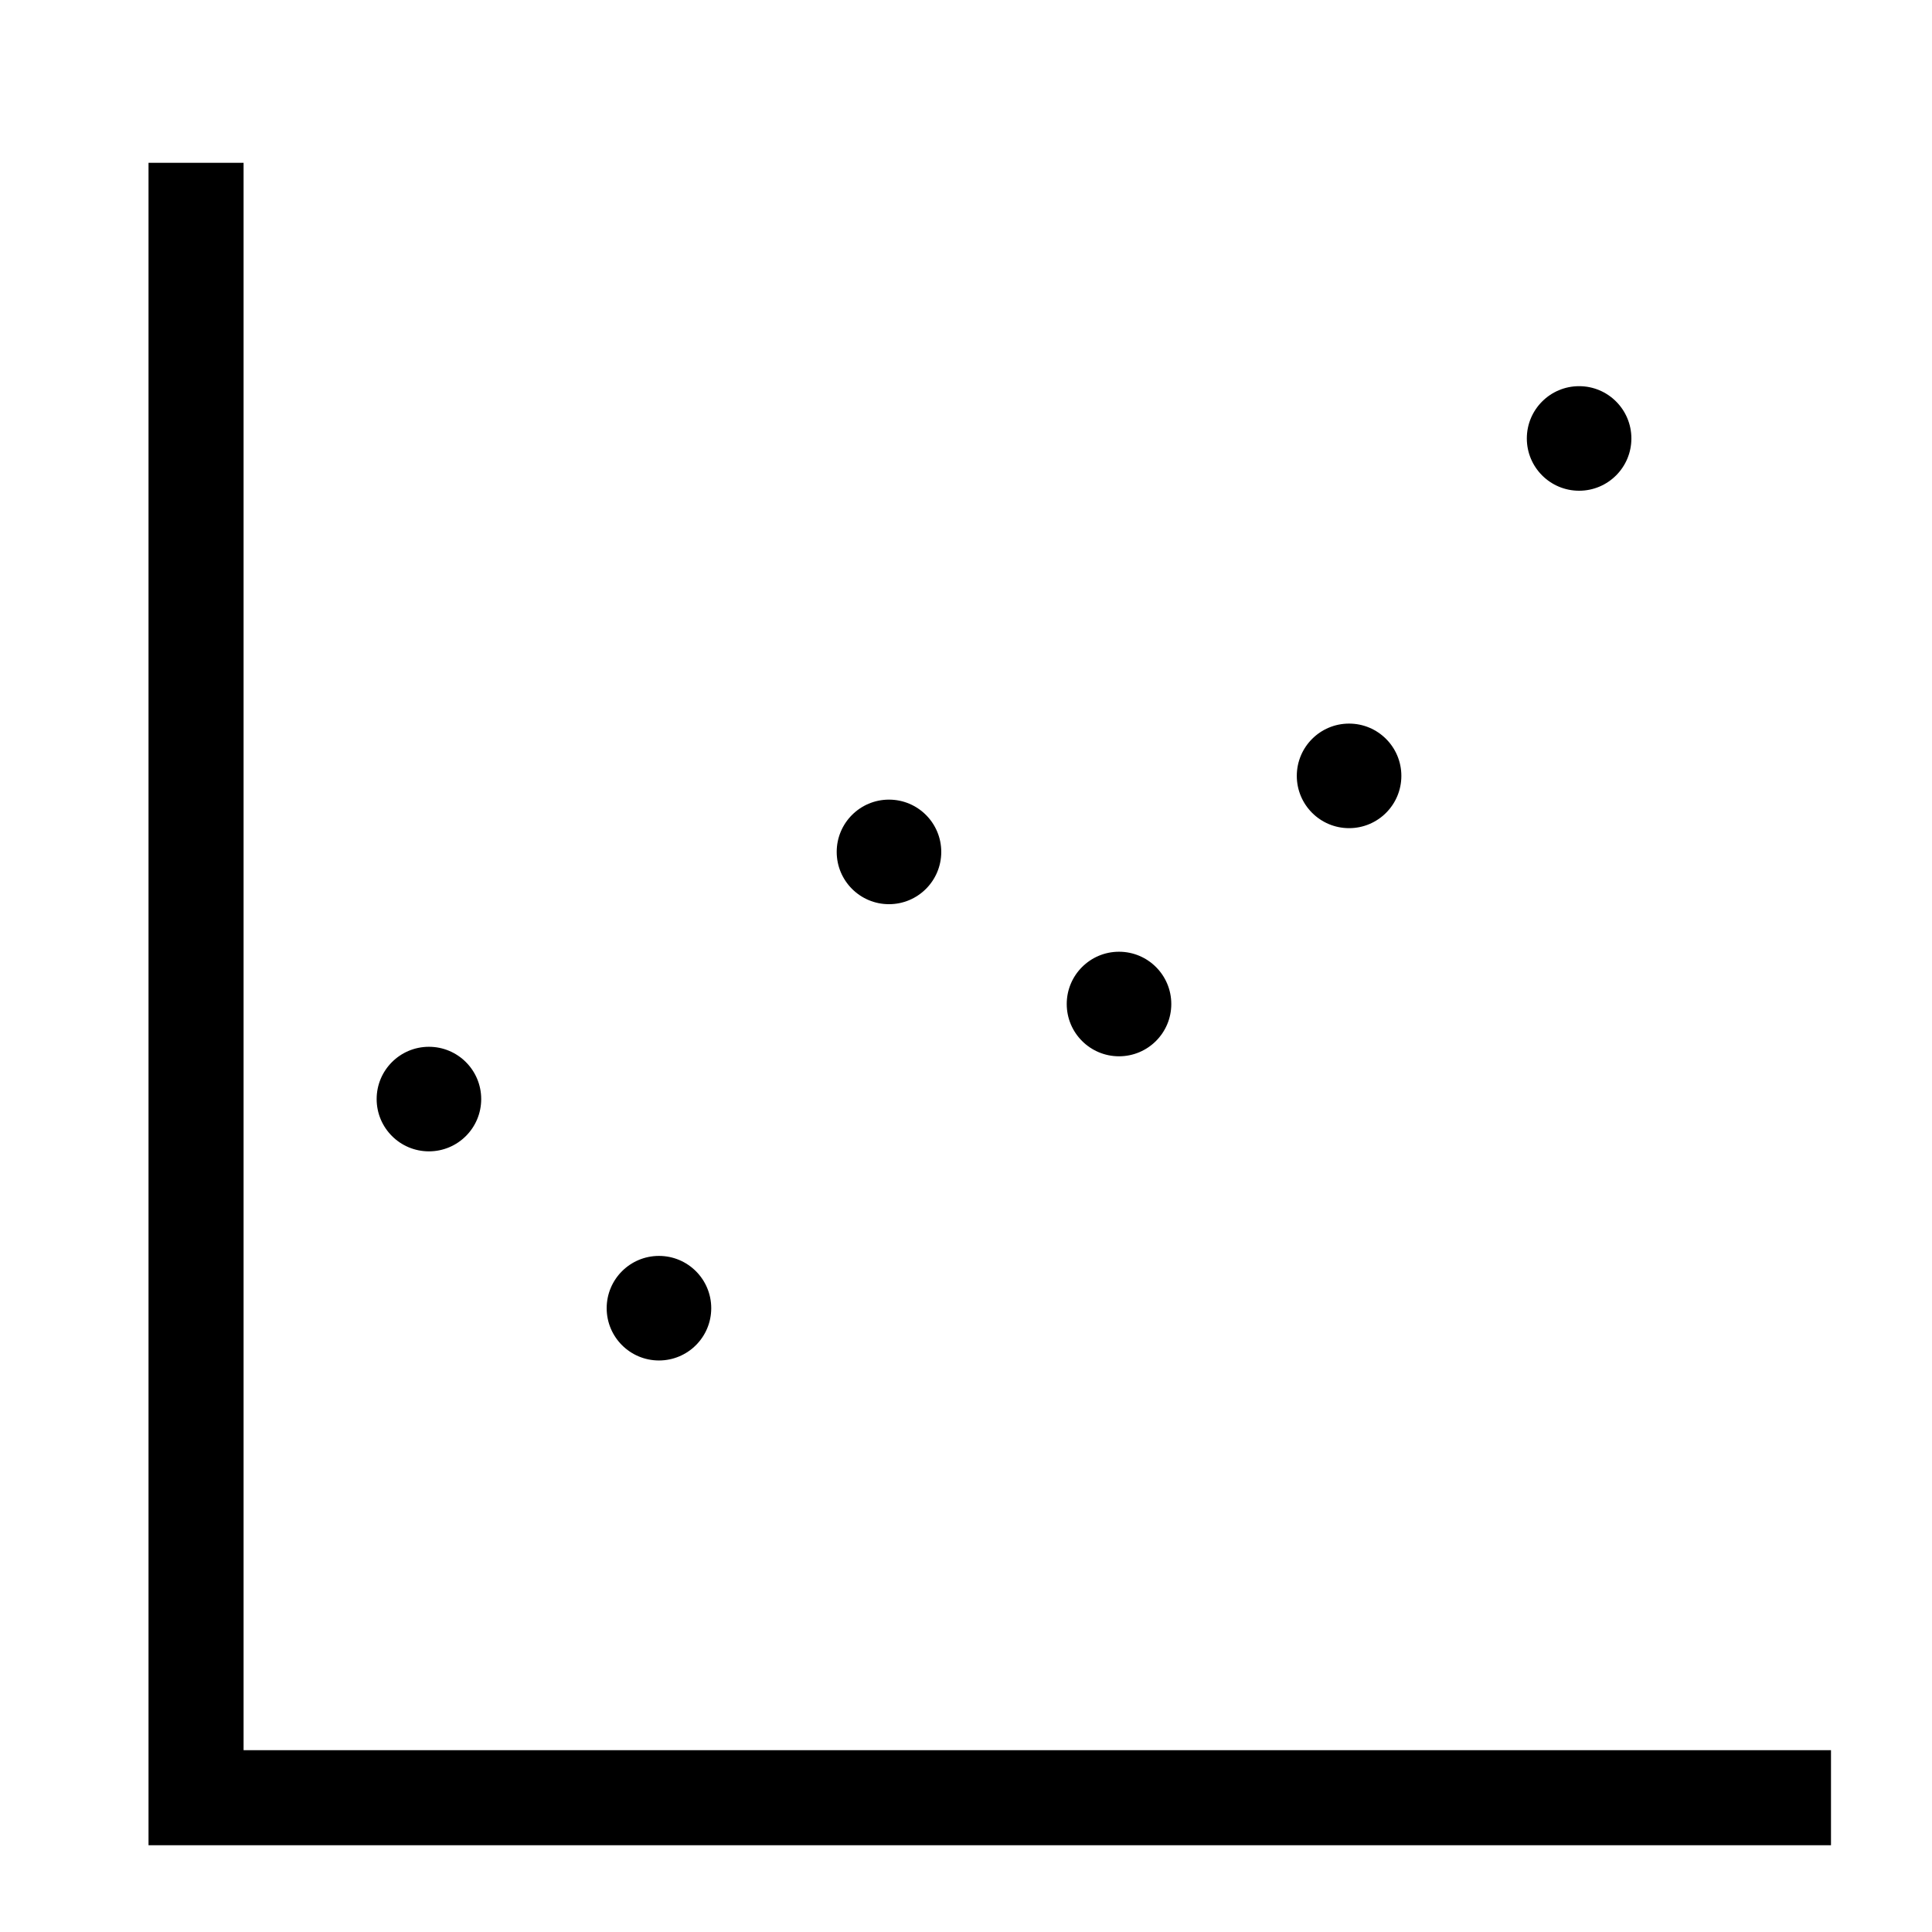 <?xml version="1.0" encoding="UTF-8"?>
<!-- Uploaded to: ICON Repo, www.svgrepo.com, Generator: ICON Repo Mixer Tools -->
<svg fill="#000000" width="800px" height="800px" version="1.1" viewBox="144 144 512 512" xmlns="http://www.w3.org/2000/svg">
 <g>
  <path d="m208.55 187.14v420.68h420.68v25.191h-445.87v-445.87z"/>
  <path d="m257.67 449.12c-7.652 0-13.855-6.203-13.855-13.855s6.203-13.855 13.855-13.855 13.855 6.203 13.855 13.855-6.203 13.855-13.855 13.855z"/>
  <path d="m318.63 504.54c-7.652 0-13.855-6.203-13.855-13.855s6.203-13.855 13.855-13.855c7.652 0 13.855 6.203 13.855 13.855s-6.203 13.855-13.855 13.855z"/>
  <path d="m379.59 383.62c-7.652 0-13.855-6.203-13.855-13.855 0-7.652 6.203-13.855 13.855-13.855s13.855 6.203 13.855 13.855c0 7.652-6.203 13.855-13.855 13.855z"/>
  <path d="m440.55 423.93c-7.652 0-13.855-6.203-13.855-13.855 0-7.652 6.203-13.855 13.855-13.855 7.652 0 13.855 6.203 13.855 13.855 0 7.652-6.203 13.855-13.855 13.855z"/>
  <path d="m501.52 363.47c-7.652 0-13.855-6.203-13.855-13.855 0-7.652 6.203-13.855 13.855-13.855s13.855 6.203 13.855 13.855c0 7.652-6.203 13.855-13.855 13.855z"/>
  <path d="m562.48 274.05c-7.652 0-13.855-6.203-13.855-13.855s6.203-13.855 13.855-13.855c7.652 0 13.855 6.203 13.855 13.855s-6.203 13.855-13.855 13.855z"/>
 </g>
</svg>